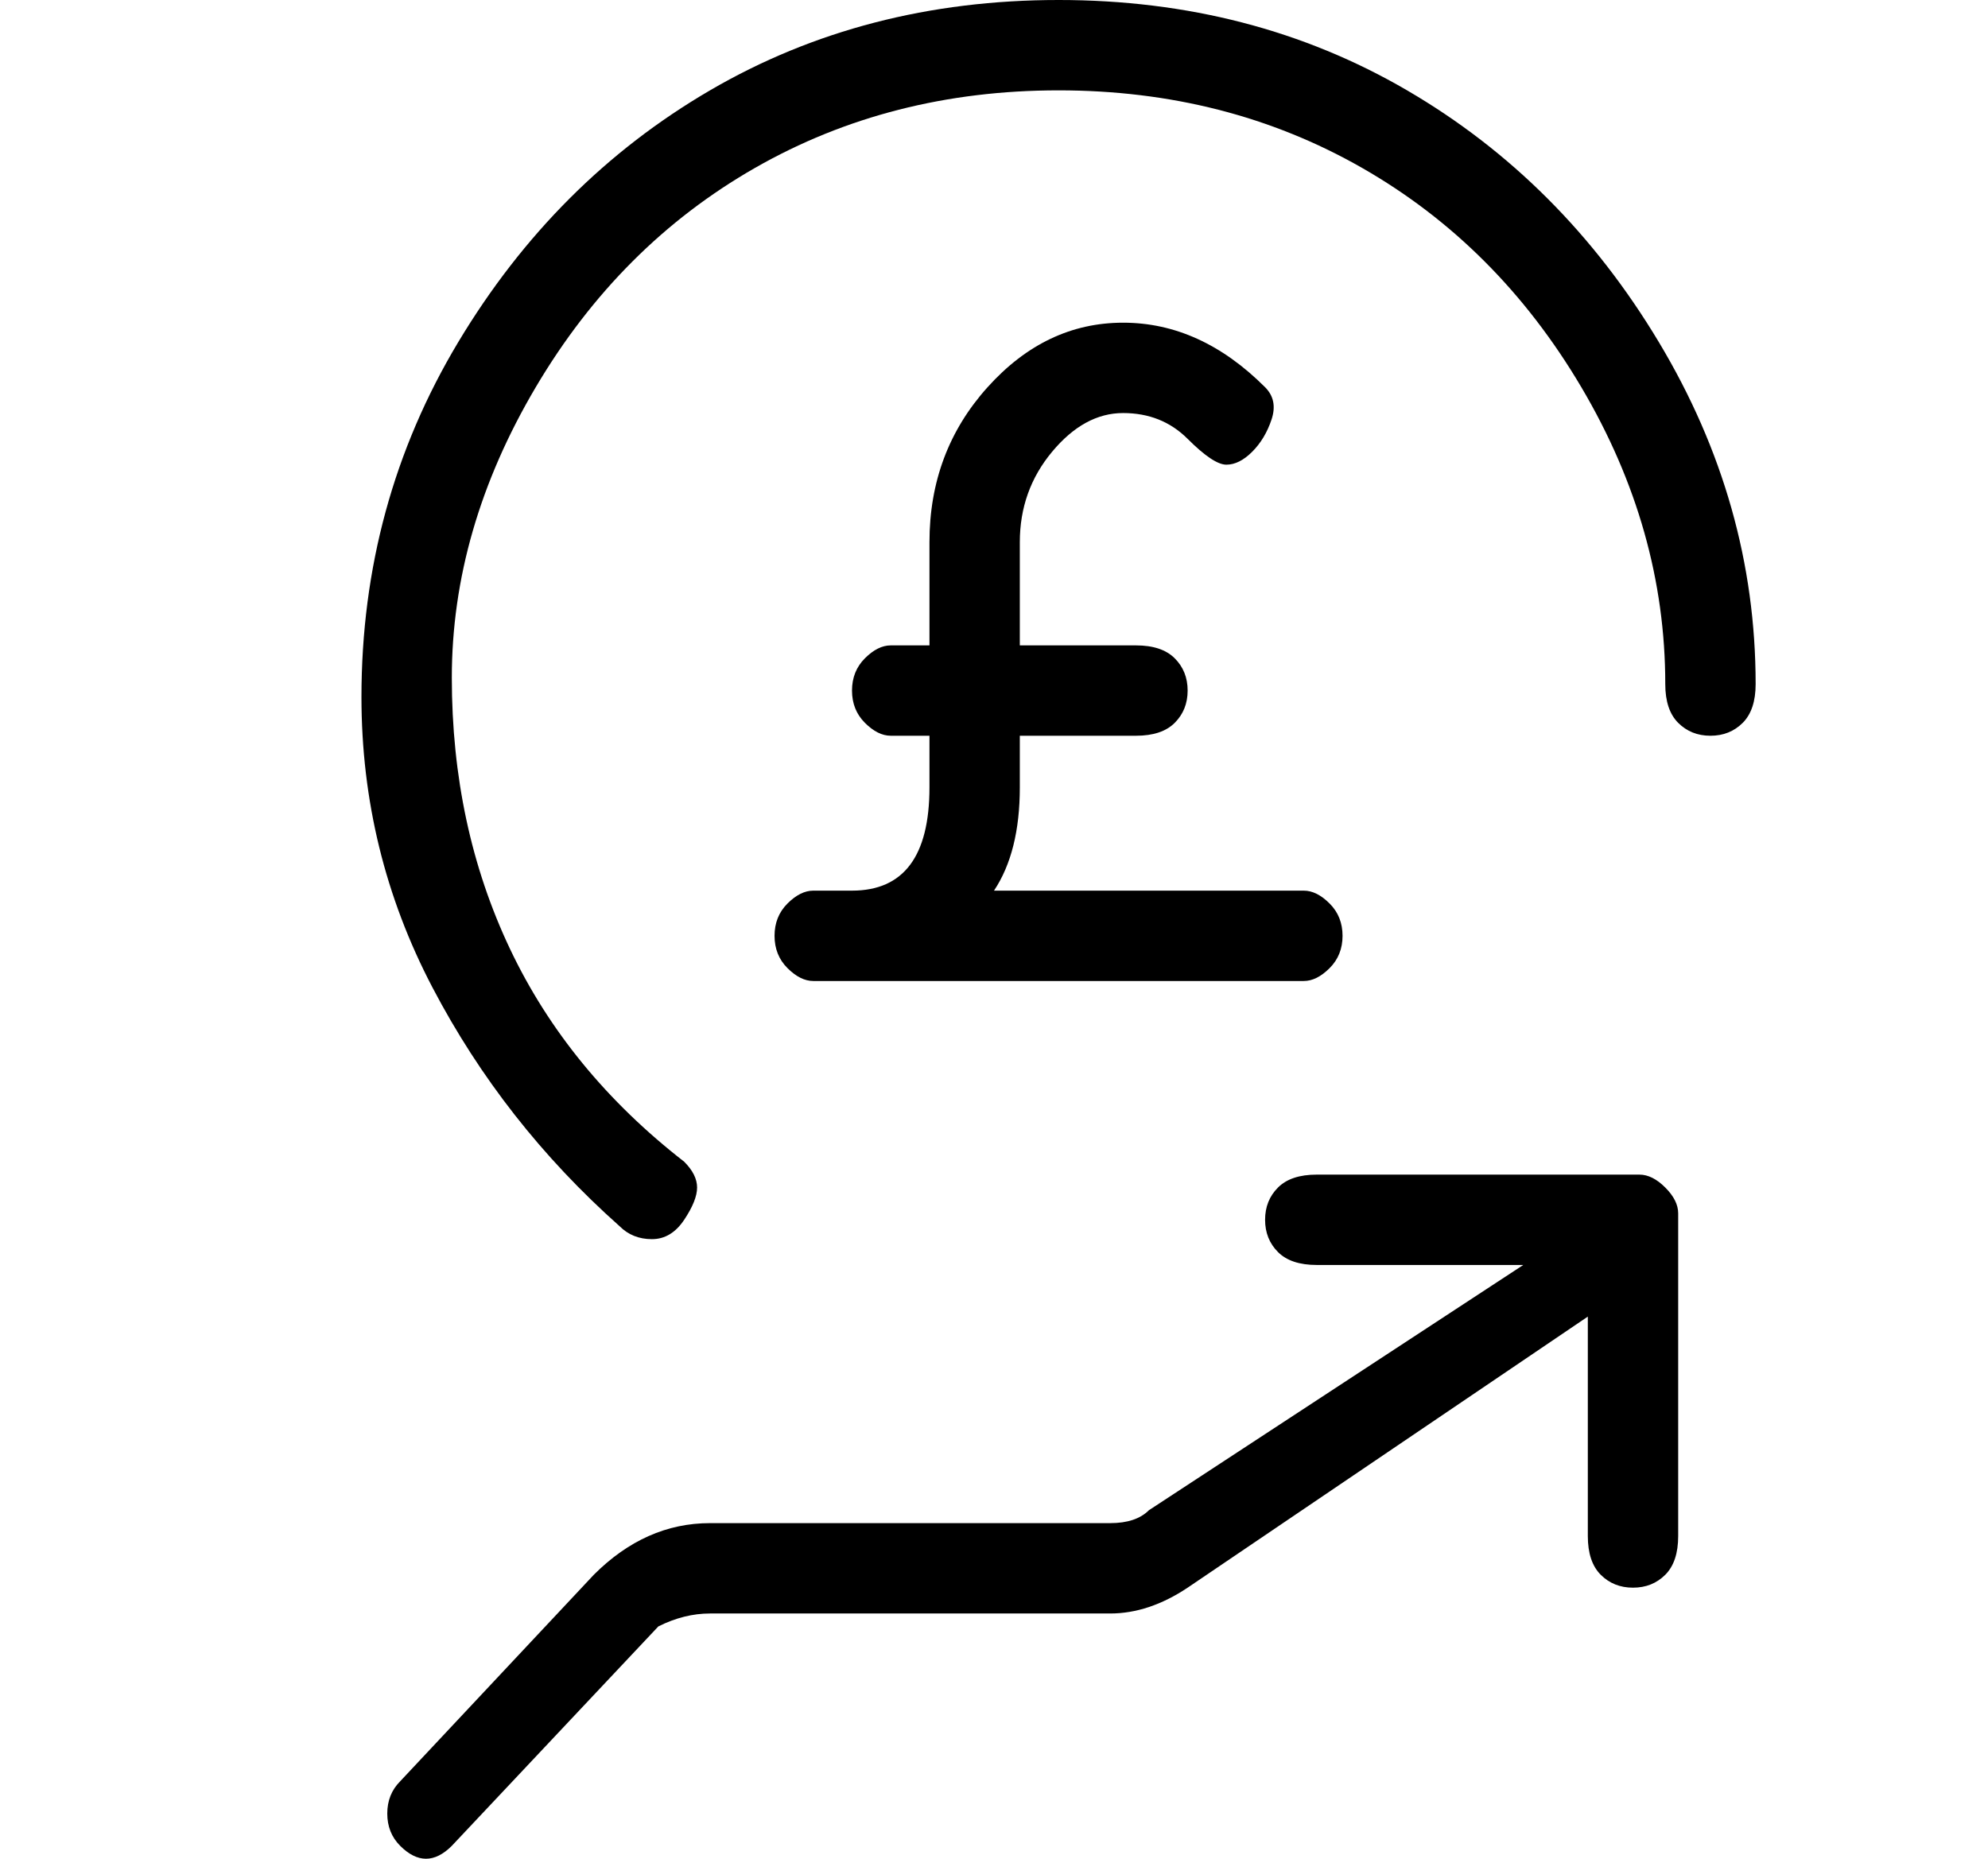 <?xml version="1.0" standalone="no"?>
<!DOCTYPE svg PUBLIC "-//W3C//DTD SVG 1.1//EN" "http://www.w3.org/Graphics/SVG/1.1/DTD/svg11.dtd" >
<svg xmlns="http://www.w3.org/2000/svg" xmlns:xlink="http://www.w3.org/1999/xlink" version="1.1" viewBox="-10 0 154 144">
   <path fill="currentColor"
d="M72 0q-15 0 -27 7t-19.5 19.5t-7.5 27.5q0 12 5.5 22.5t14.5 18.5q1 1 2.5 1t2.5 -1.5t1 -2.5t-1 -2q-9 -7 -13.5 -16.5t-4.5 -21t6.5 -22.5t17 -17t23.5 -6t23.5 6t17 17t6.5 23q0 2 1 3t2.5 1t2.5 -1t1 -3q0 -14 -7.5 -26.5t-19.5 -19.5t-27 -7zM117 91h-25q-2 0 -3 1
t-1 2.5t1 2.5t3 1h16l-29 19q-1 1 -3 1h-31q-5 0 -9 4l-15 16q-1 1 -1 2.5t1 2.5t2 1t2 -1l16 -17q2 -1 4 -1h31q3 0 6 -2l31 -21v17q0 2 1 3t2.5 1t2.5 -1t1 -3v-25q0 -1 -1 -2t-2 -1zM56 69h-3q-1 0 -2 1t-1 2.5t1 2.5t2 1h38q1 0 2 -1t1 -2.5t-1 -2.5t-2 -1h-24
q2 -3 2 -8v-4h9q2 0 3 -1t1 -2.5t-1 -2.5t-3 -1h-9v-8q0 -4 2.5 -7t5.5 -3t5 2t3 2t2 -1t1.5 -2.5t-0.5 -2.5q-5 -5 -11 -5t-10.5 5t-4.5 12v8h-3q-1 0 -2 1t-1 2.5t1 2.5t2 1h3v4q0 4 -1.5 6t-4.5 2z" />
</svg>

